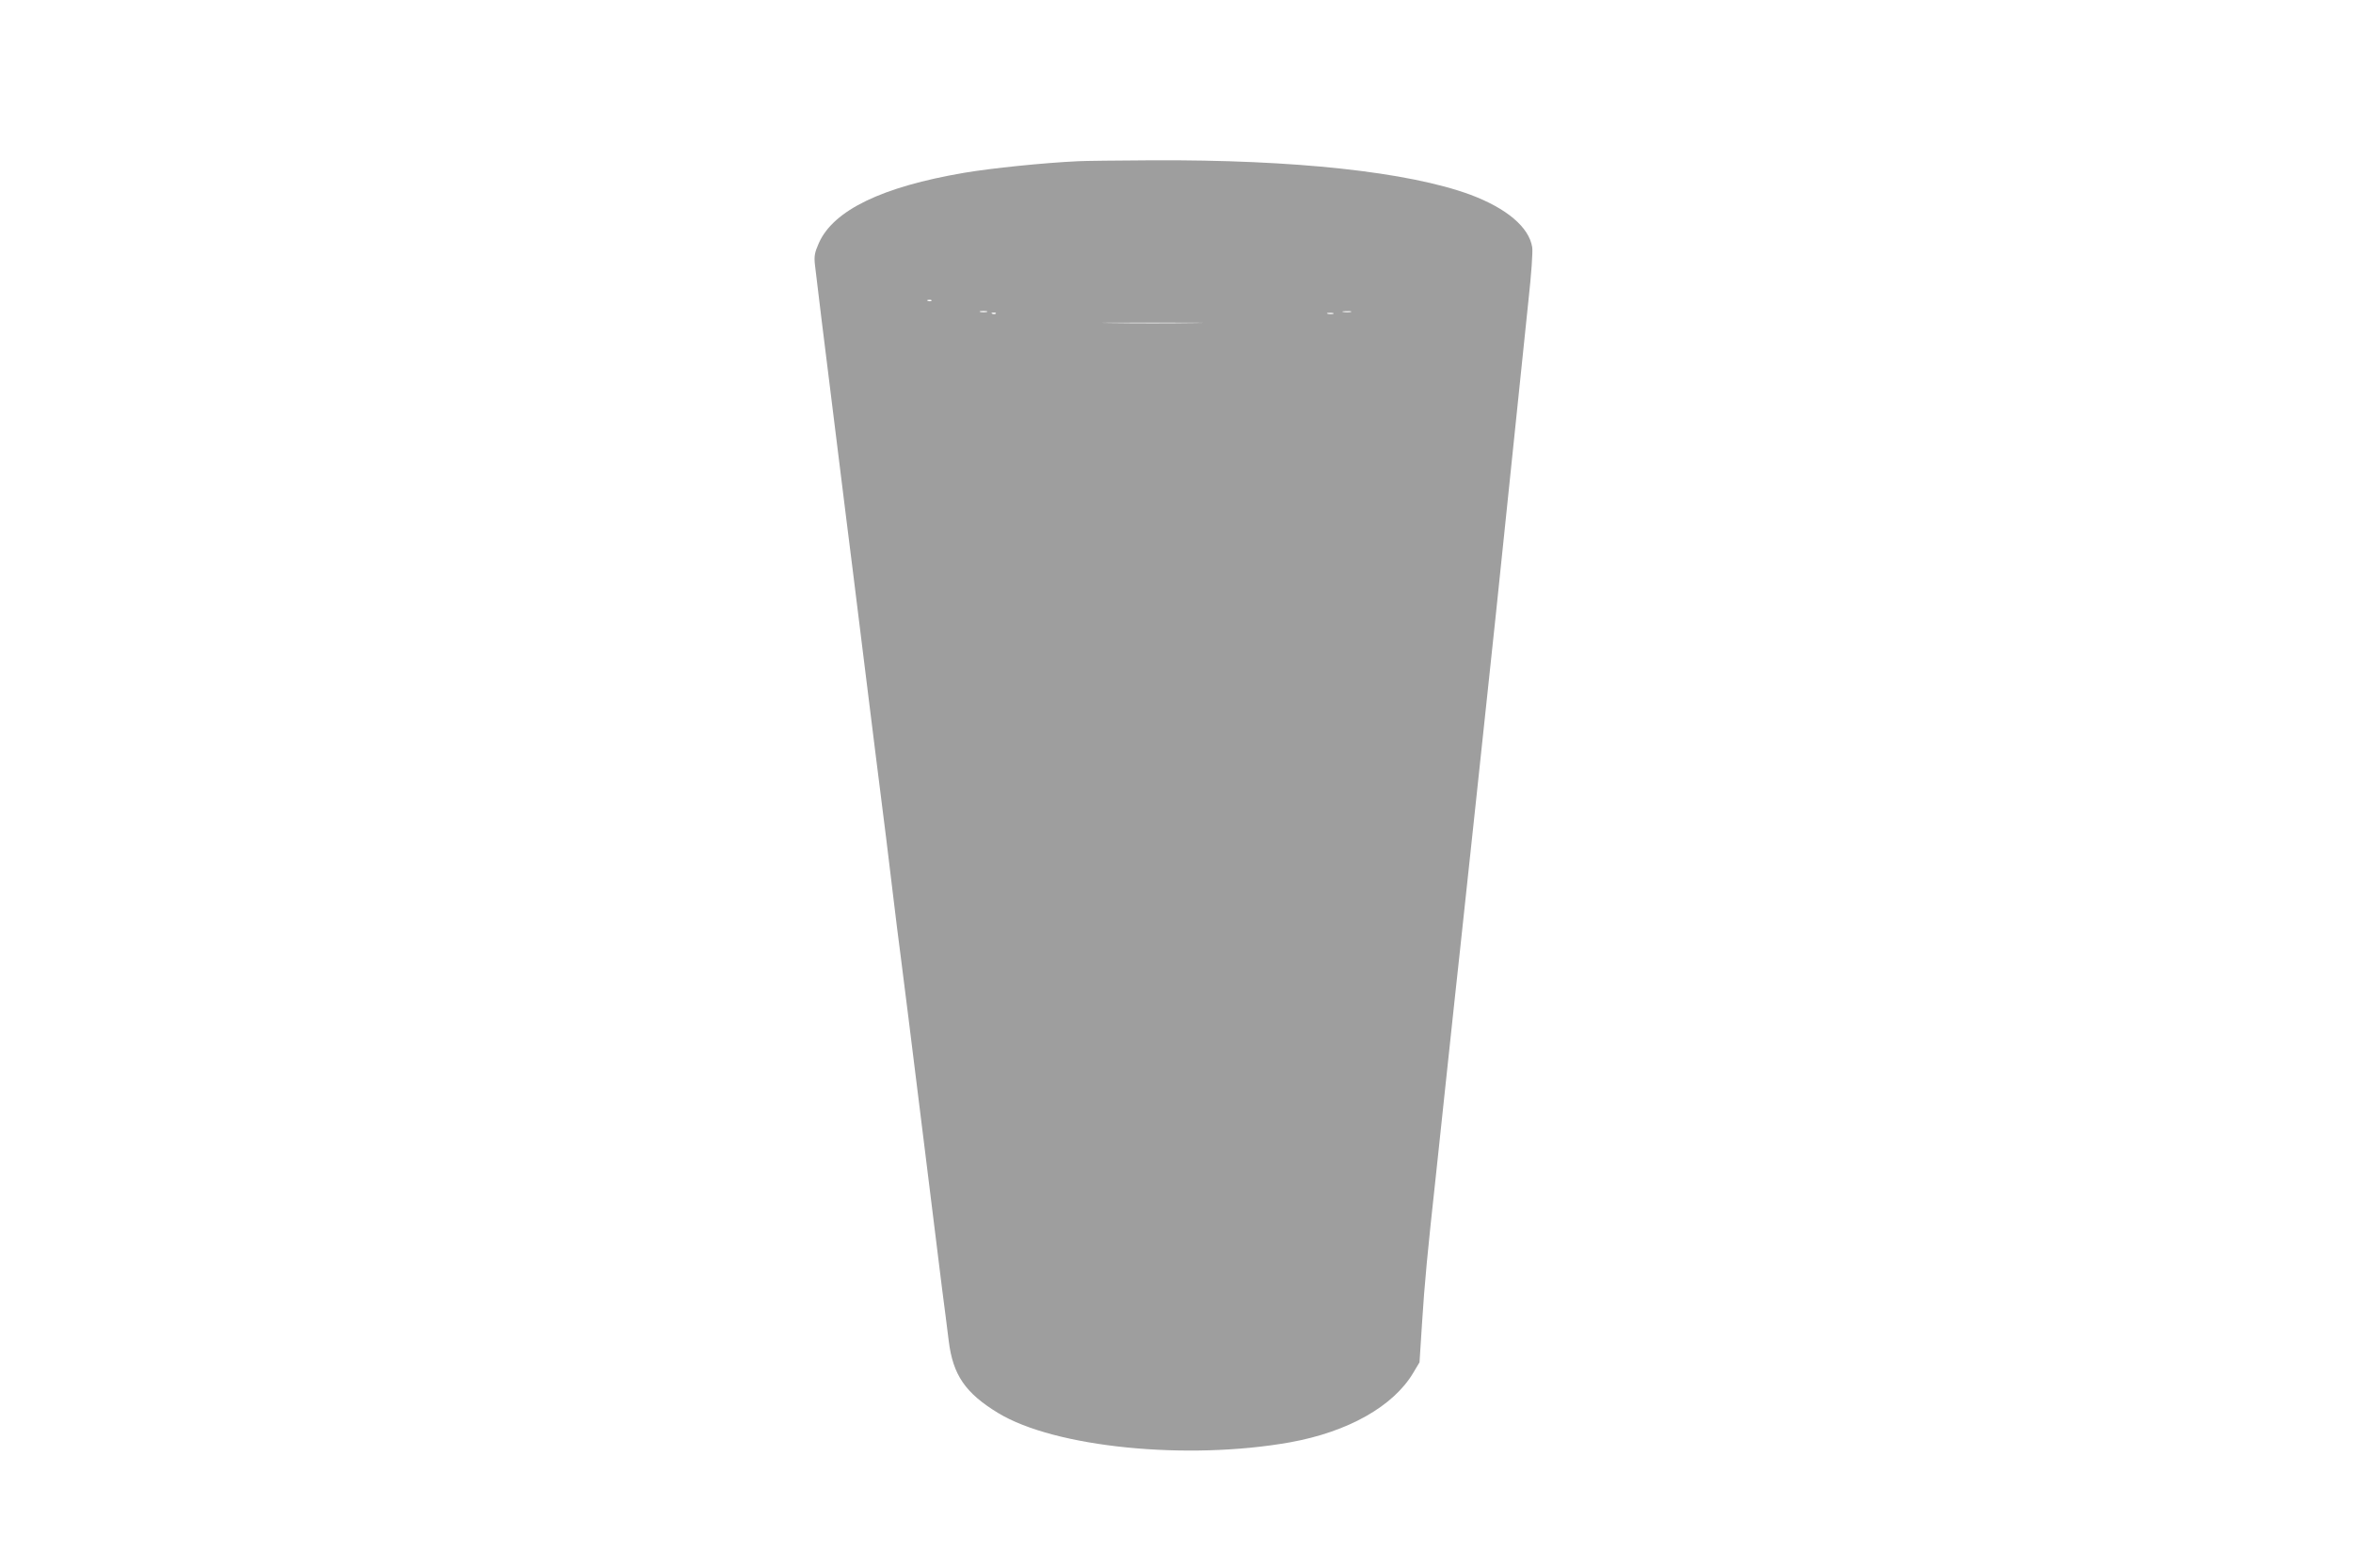 <?xml version="1.0" standalone="no"?>
<!DOCTYPE svg PUBLIC "-//W3C//DTD SVG 20010904//EN"
 "http://www.w3.org/TR/2001/REC-SVG-20010904/DTD/svg10.dtd">
<svg version="1.0" xmlns="http://www.w3.org/2000/svg"
 width="1280pt" height="853pt" viewBox="0 0 1280 853"
 preserveAspectRatio="xMidYMid meet">
<g transform="translate(0,853) scale(0.1,-0.1)"
fill="#9e9e9e" stroke="none">
<path d="M5865 7653 c-191 -9 -472 -38 -620 -63 -446 -76 -710 -203 -790 -381
-23 -52 -27 -71 -22 -118 5 -48 36 -301 171 -1386 14 -110 53 -420 86 -690 60
-483 90 -726 130 -1040 11 -88 29 -236 40 -330 11 -93 29 -237 40 -320 11 -82
60 -478 110 -880 50 -401 101 -815 114 -920 14 -104 30 -235 37 -290 23 -185
90 -283 269 -392 308 -187 1028 -259 1589 -159 315 57 561 196 669 378 l34 57
14 218 c13 208 30 386 74 788 11 99 33 311 50 470 17 160 42 391 55 515 14
124 38 353 55 510 17 157 44 409 60 560 86 802 143 1344 175 1660 31 303 75
721 110 1060 15 135 24 263 20 285 -17 109 -139 212 -337 286 -337 124 -955
191 -1733 187 -187 -1 -367 -3 -400 -5z m-798 -759 c-3 -3 -12 -4 -19 -1 -8 3
-5 6 6 6 11 1 17 -2 13 -5z m301 -61 c-10 -2 -26 -2 -35 0 -10 3 -2 5 17 5 19
0 27 -2 18 -5z m1980 0 c-10 -2 -28 -2 -40 0 -13 2 -5 4 17 4 22 1 32 -1 23
-4z m-1931 -9 c-3 -3 -12 -4 -19 -1 -8 3 -5 6 6 6 11 1 17 -2 13 -5z m1836 -1
c-7 -2 -21 -2 -30 0 -10 3 -4 5 12 5 17 0 24 -2 18 -5z m-760 -50 c-123 -2
-323 -2 -445 0 -123 1 -23 2 222 2 245 0 345 -1 223 -2z"/>
</g>
</svg>
